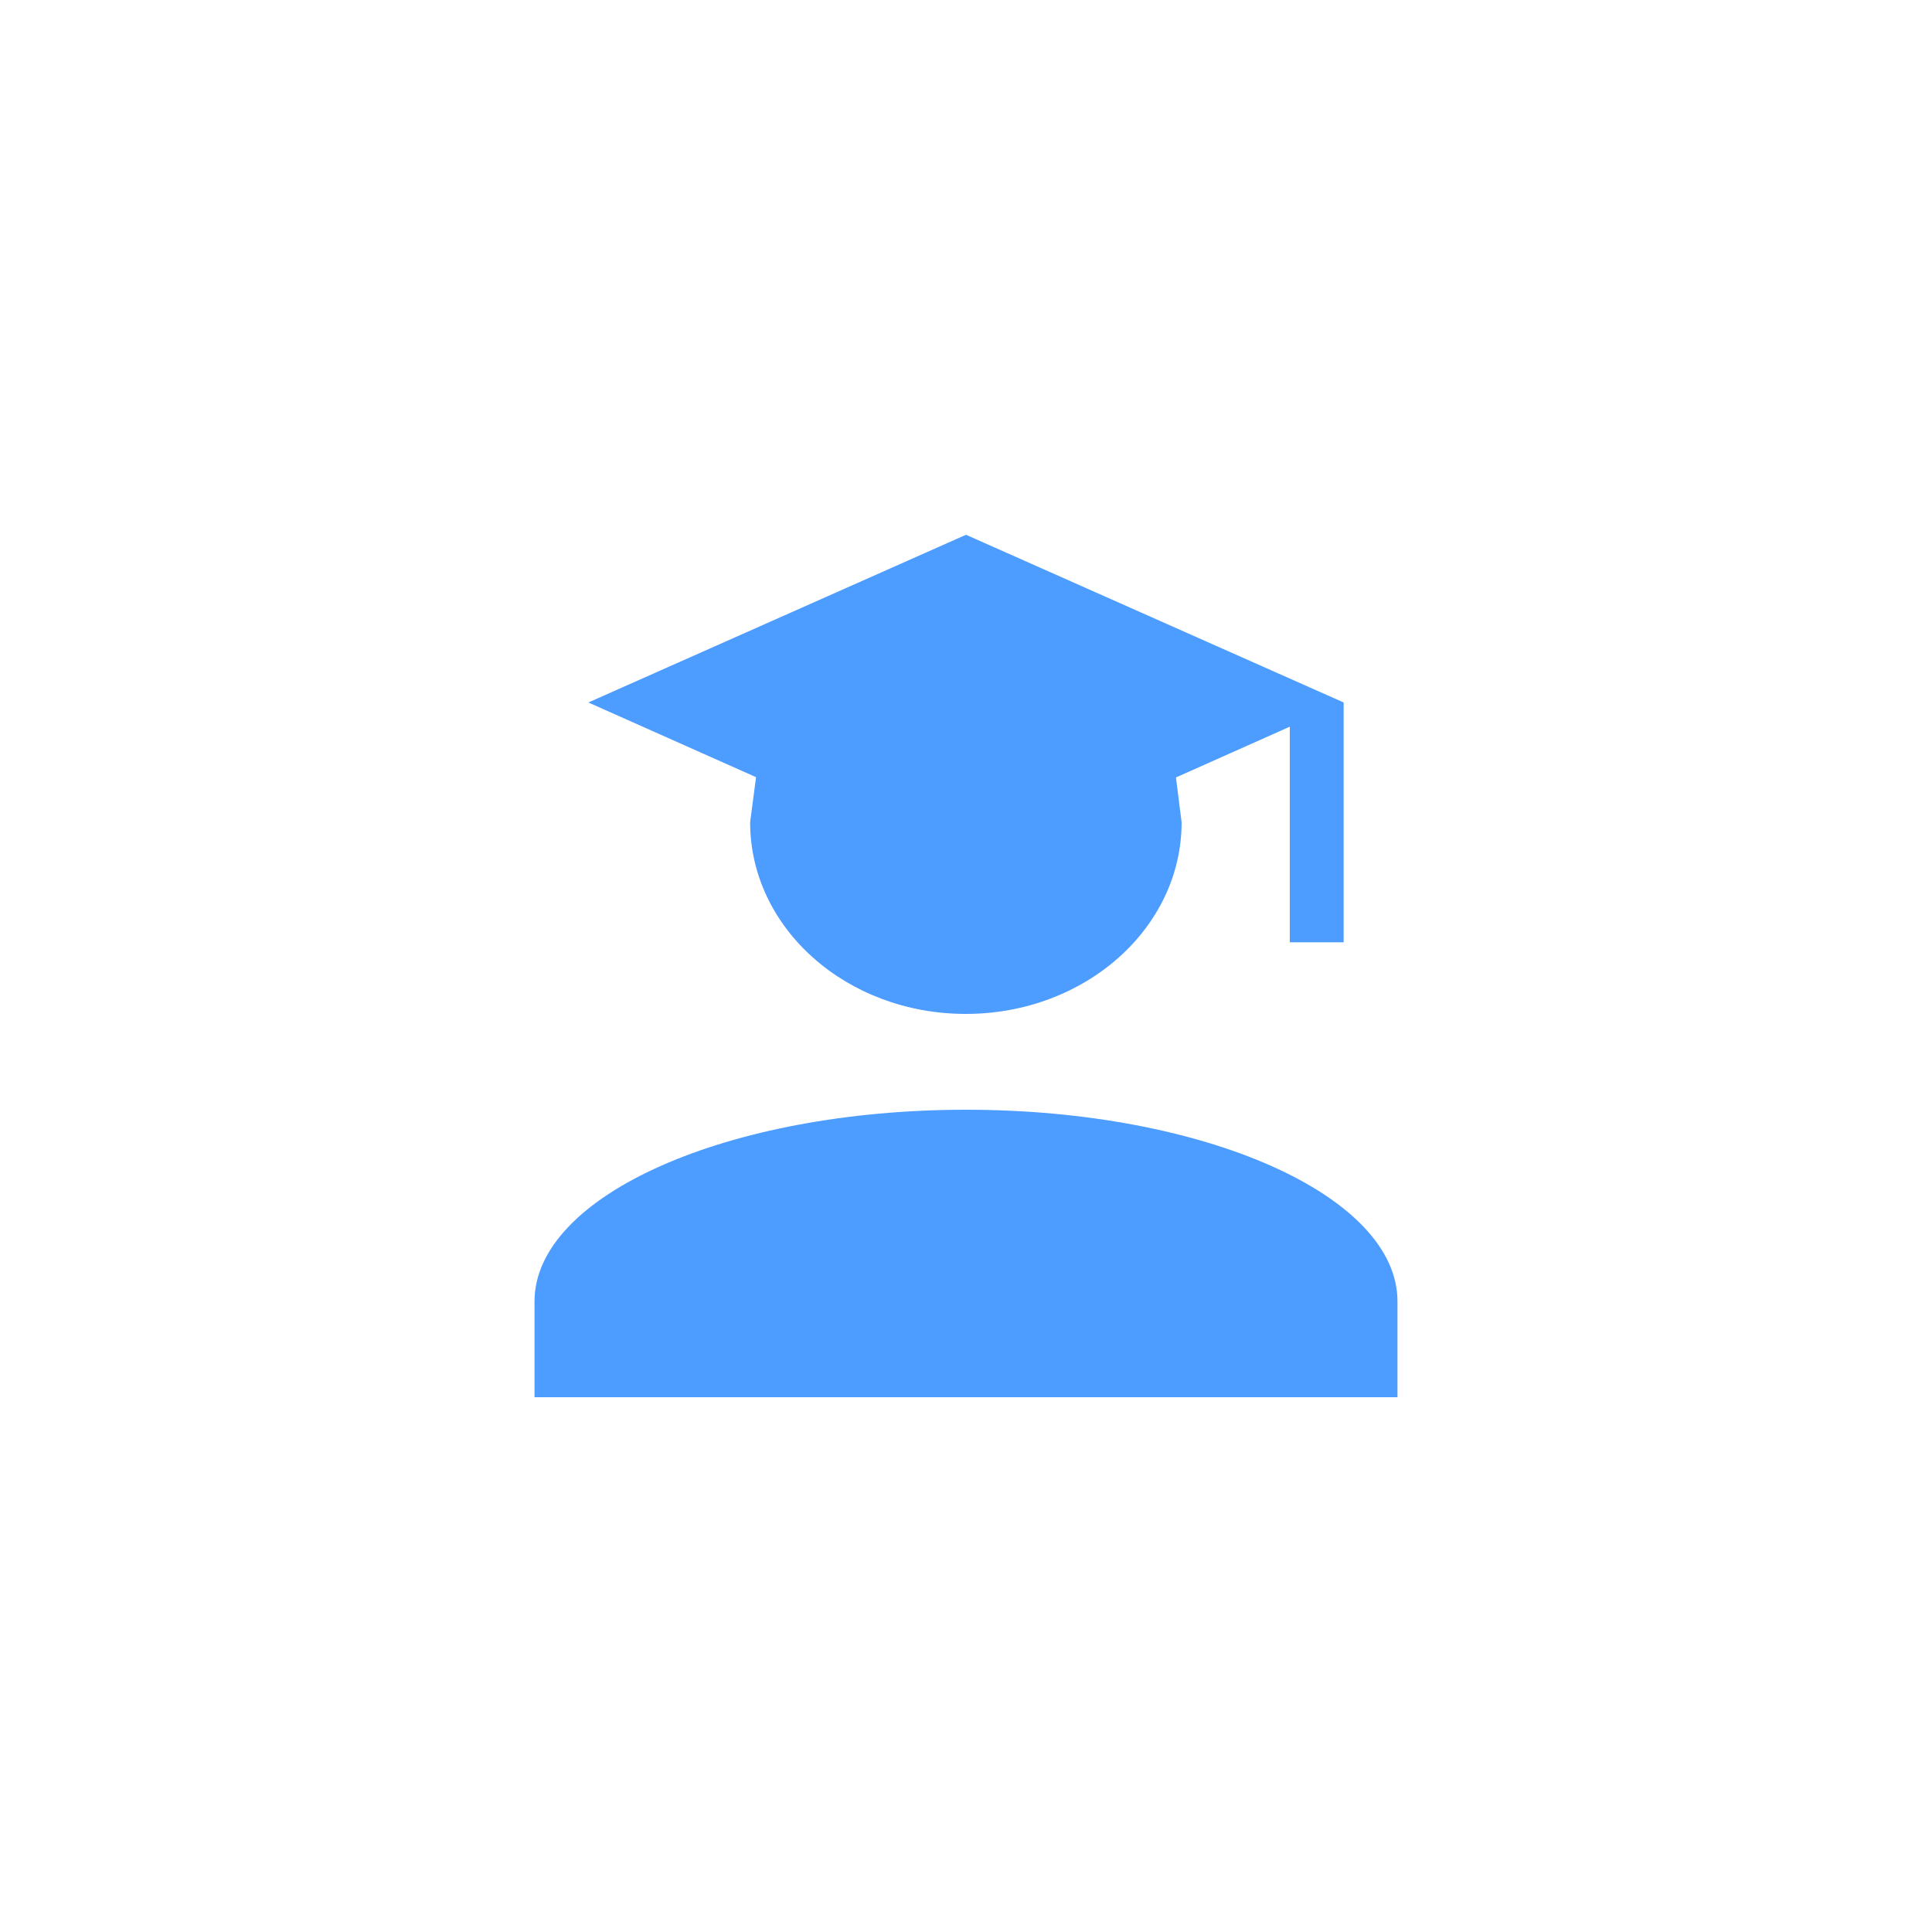 <?xml version="1.0" encoding="utf-8"?>
<!-- Generator: Adobe Illustrator 26.3.1, SVG Export Plug-In . SVG Version: 6.00 Build 0)  -->
<svg version="1.1" id="Layer_1" xmlns="http://www.w3.org/2000/svg" xmlns:xlink="http://www.w3.org/1999/xlink" x="0px" y="0px"
	 viewBox="0 0 75 75" style="enable-background:new 0 0 75 75;" xml:space="preserve">
<style type="text/css">
	.st0{fill:#4D9CFF;}
</style>
<path class="st0" d="M45.87,31.92c0,4.11-3.75,7.44-8.38,7.44c-4.63,0-8.37-3.33-8.37-7.44l0.23-1.75l-6.51-2.9l14.66-6.51
	l14.66,6.51v9.31h-2.09v-8.37l-4.42,1.97L45.87,31.92z M37.5,43.08c9.25,0,16.75,3.33,16.75,7.44v3.72h-33.5v-3.72
	C20.75,46.41,28.25,43.08,37.5,43.08z"/>
</svg>

